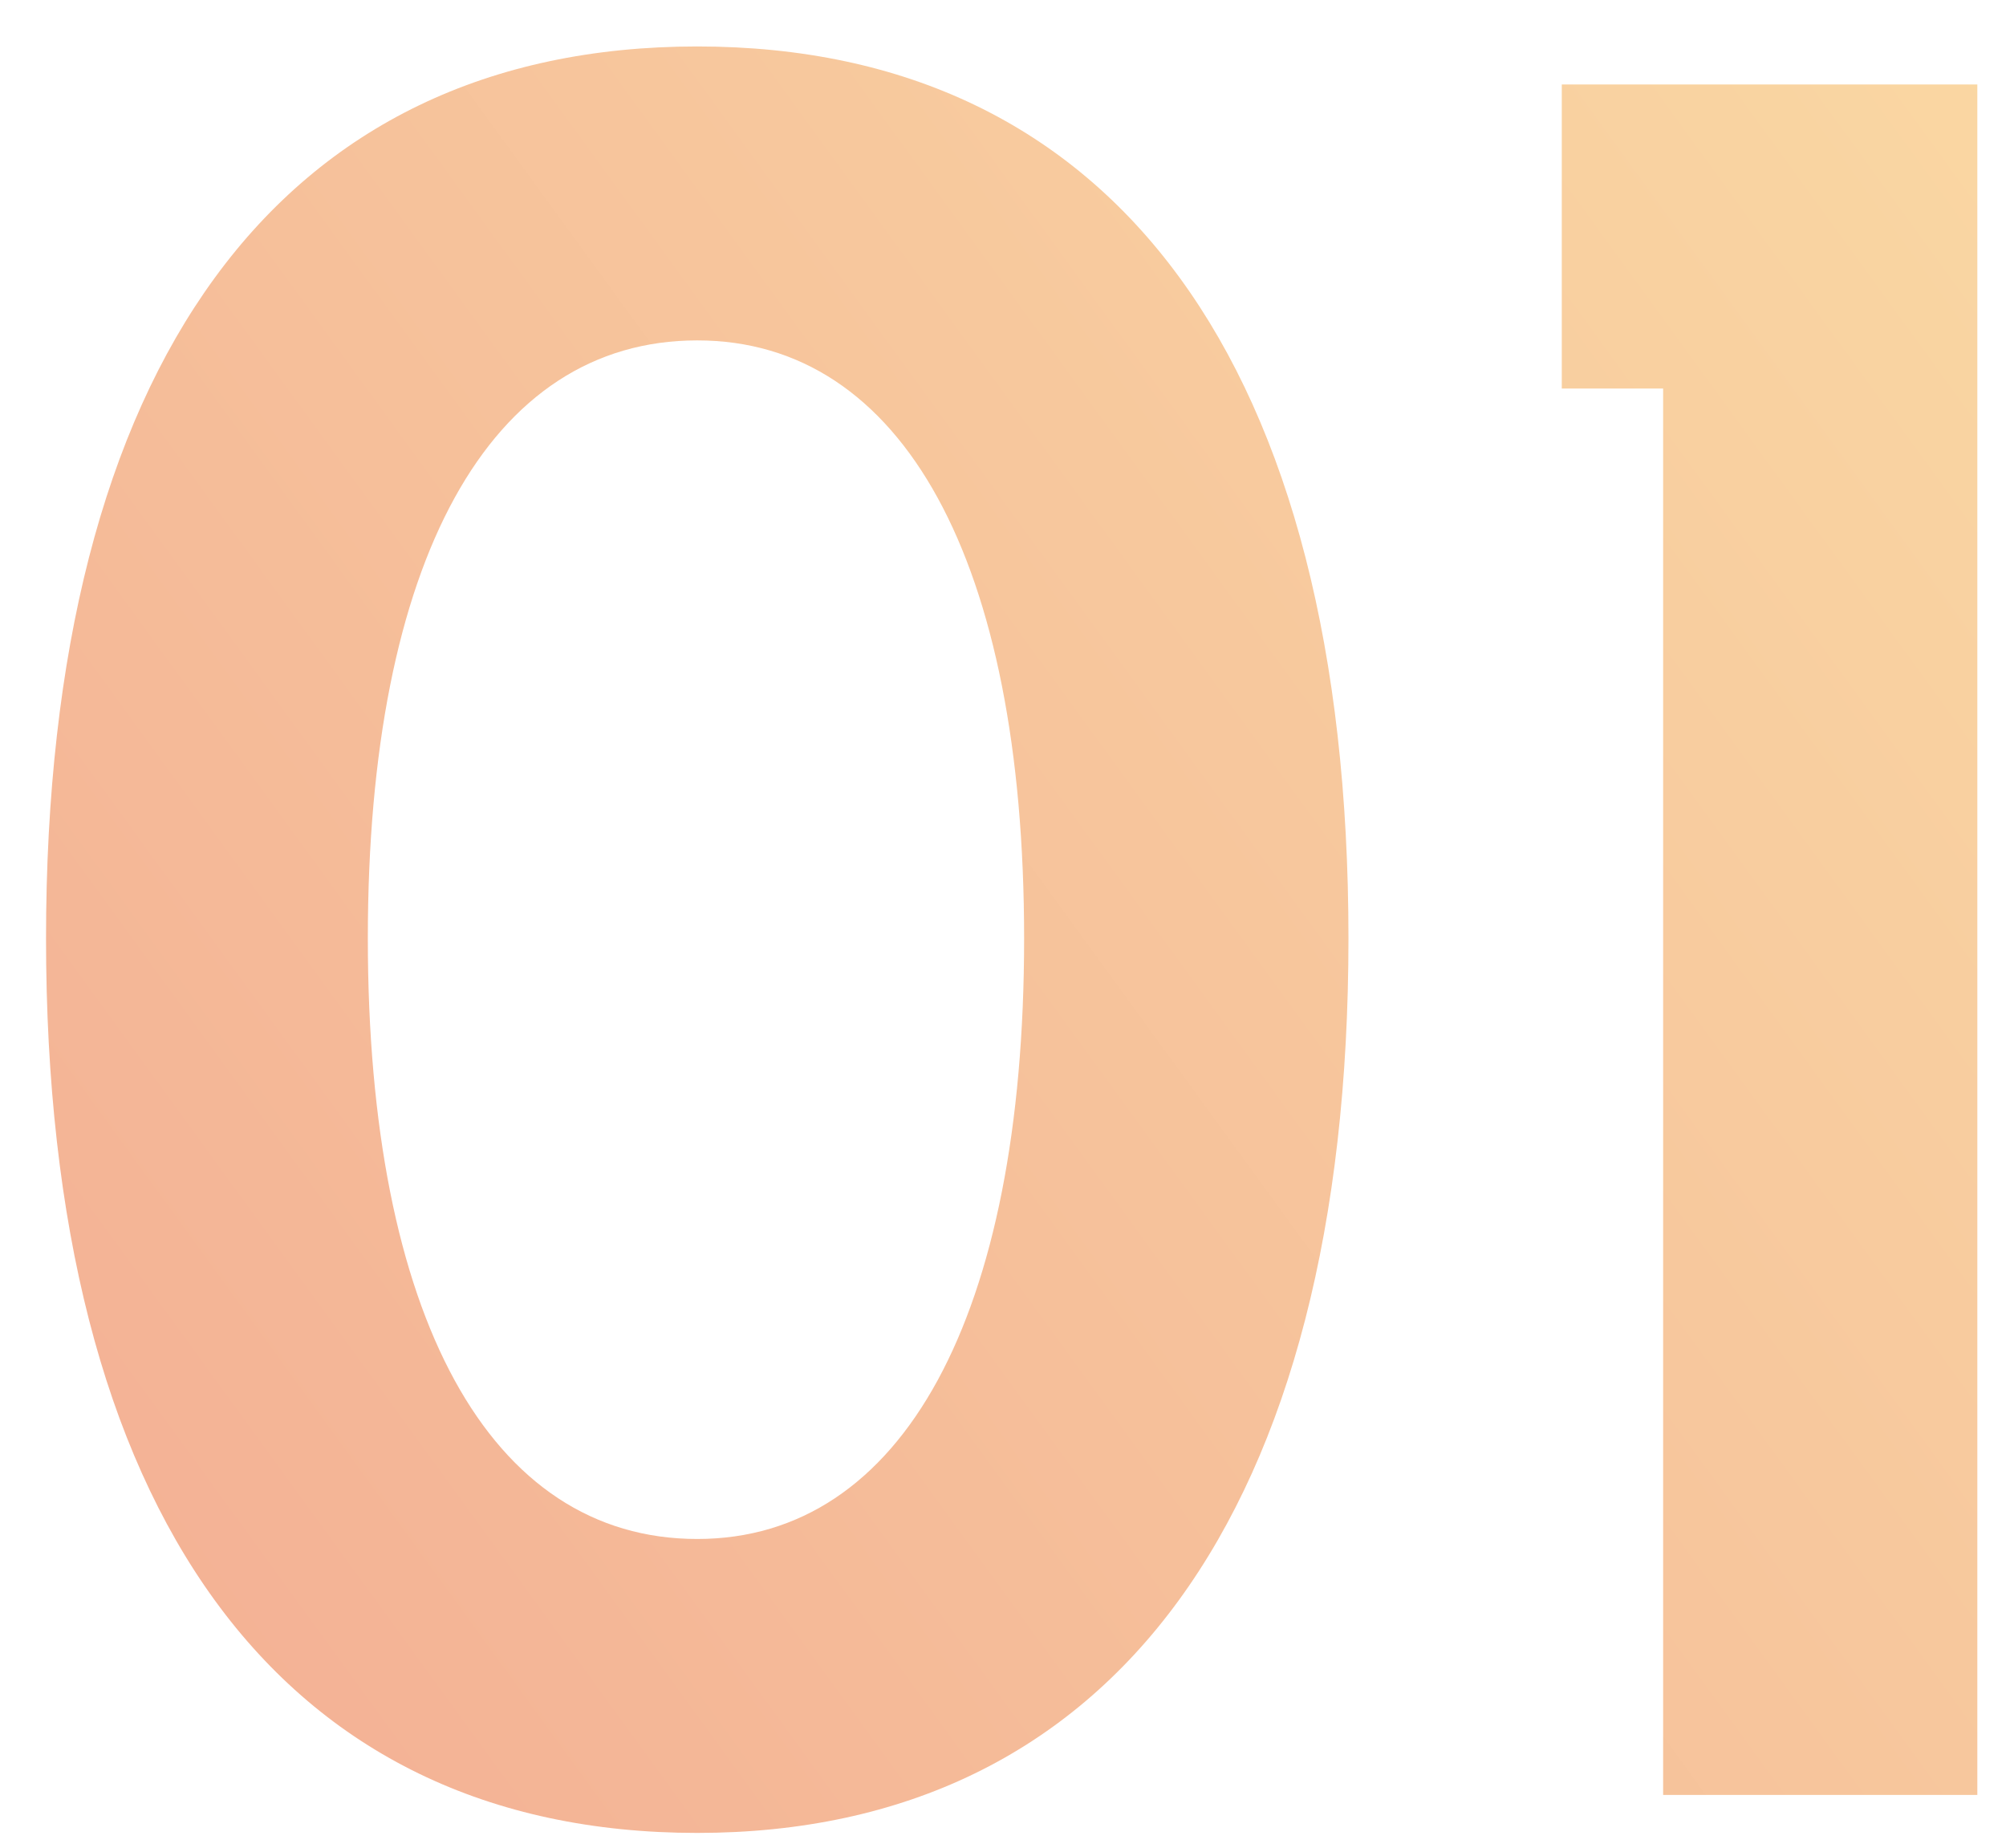 <?xml version="1.0" encoding="UTF-8"?> <svg xmlns="http://www.w3.org/2000/svg" width="38" height="35" viewBox="0 0 38 35" fill="none"> <path d="M13.208 0.88C21.128 0.88 25.544 6.928 25.544 17.776C25.544 28.624 21.08 34.72 13.208 34.72C5.288 34.72 0.872 28.624 0.872 17.776C0.872 6.928 5.288 0.88 13.208 0.88ZM13.208 6.448C9.272 6.448 6.968 10.624 6.968 17.776C6.968 24.928 9.272 29.152 13.208 29.152C17.096 29.152 19.4 24.928 19.4 17.776C19.4 10.624 17.096 6.448 13.208 6.448ZM37.457 1.6V34H31.505V7.36H29.585V1.6H37.457Z" fill="url(#paint0_linear_338_1166)"></path> <defs> <linearGradient id="paint0_linear_338_1166" x1="18.828" y1="70.171" x2="70.881" y2="32.337" gradientUnits="userSpaceOnUse"> <stop stop-color="#F2A992"></stop> <stop offset="1" stop-color="#FBDEA5"></stop> </linearGradient> </defs> </svg> 